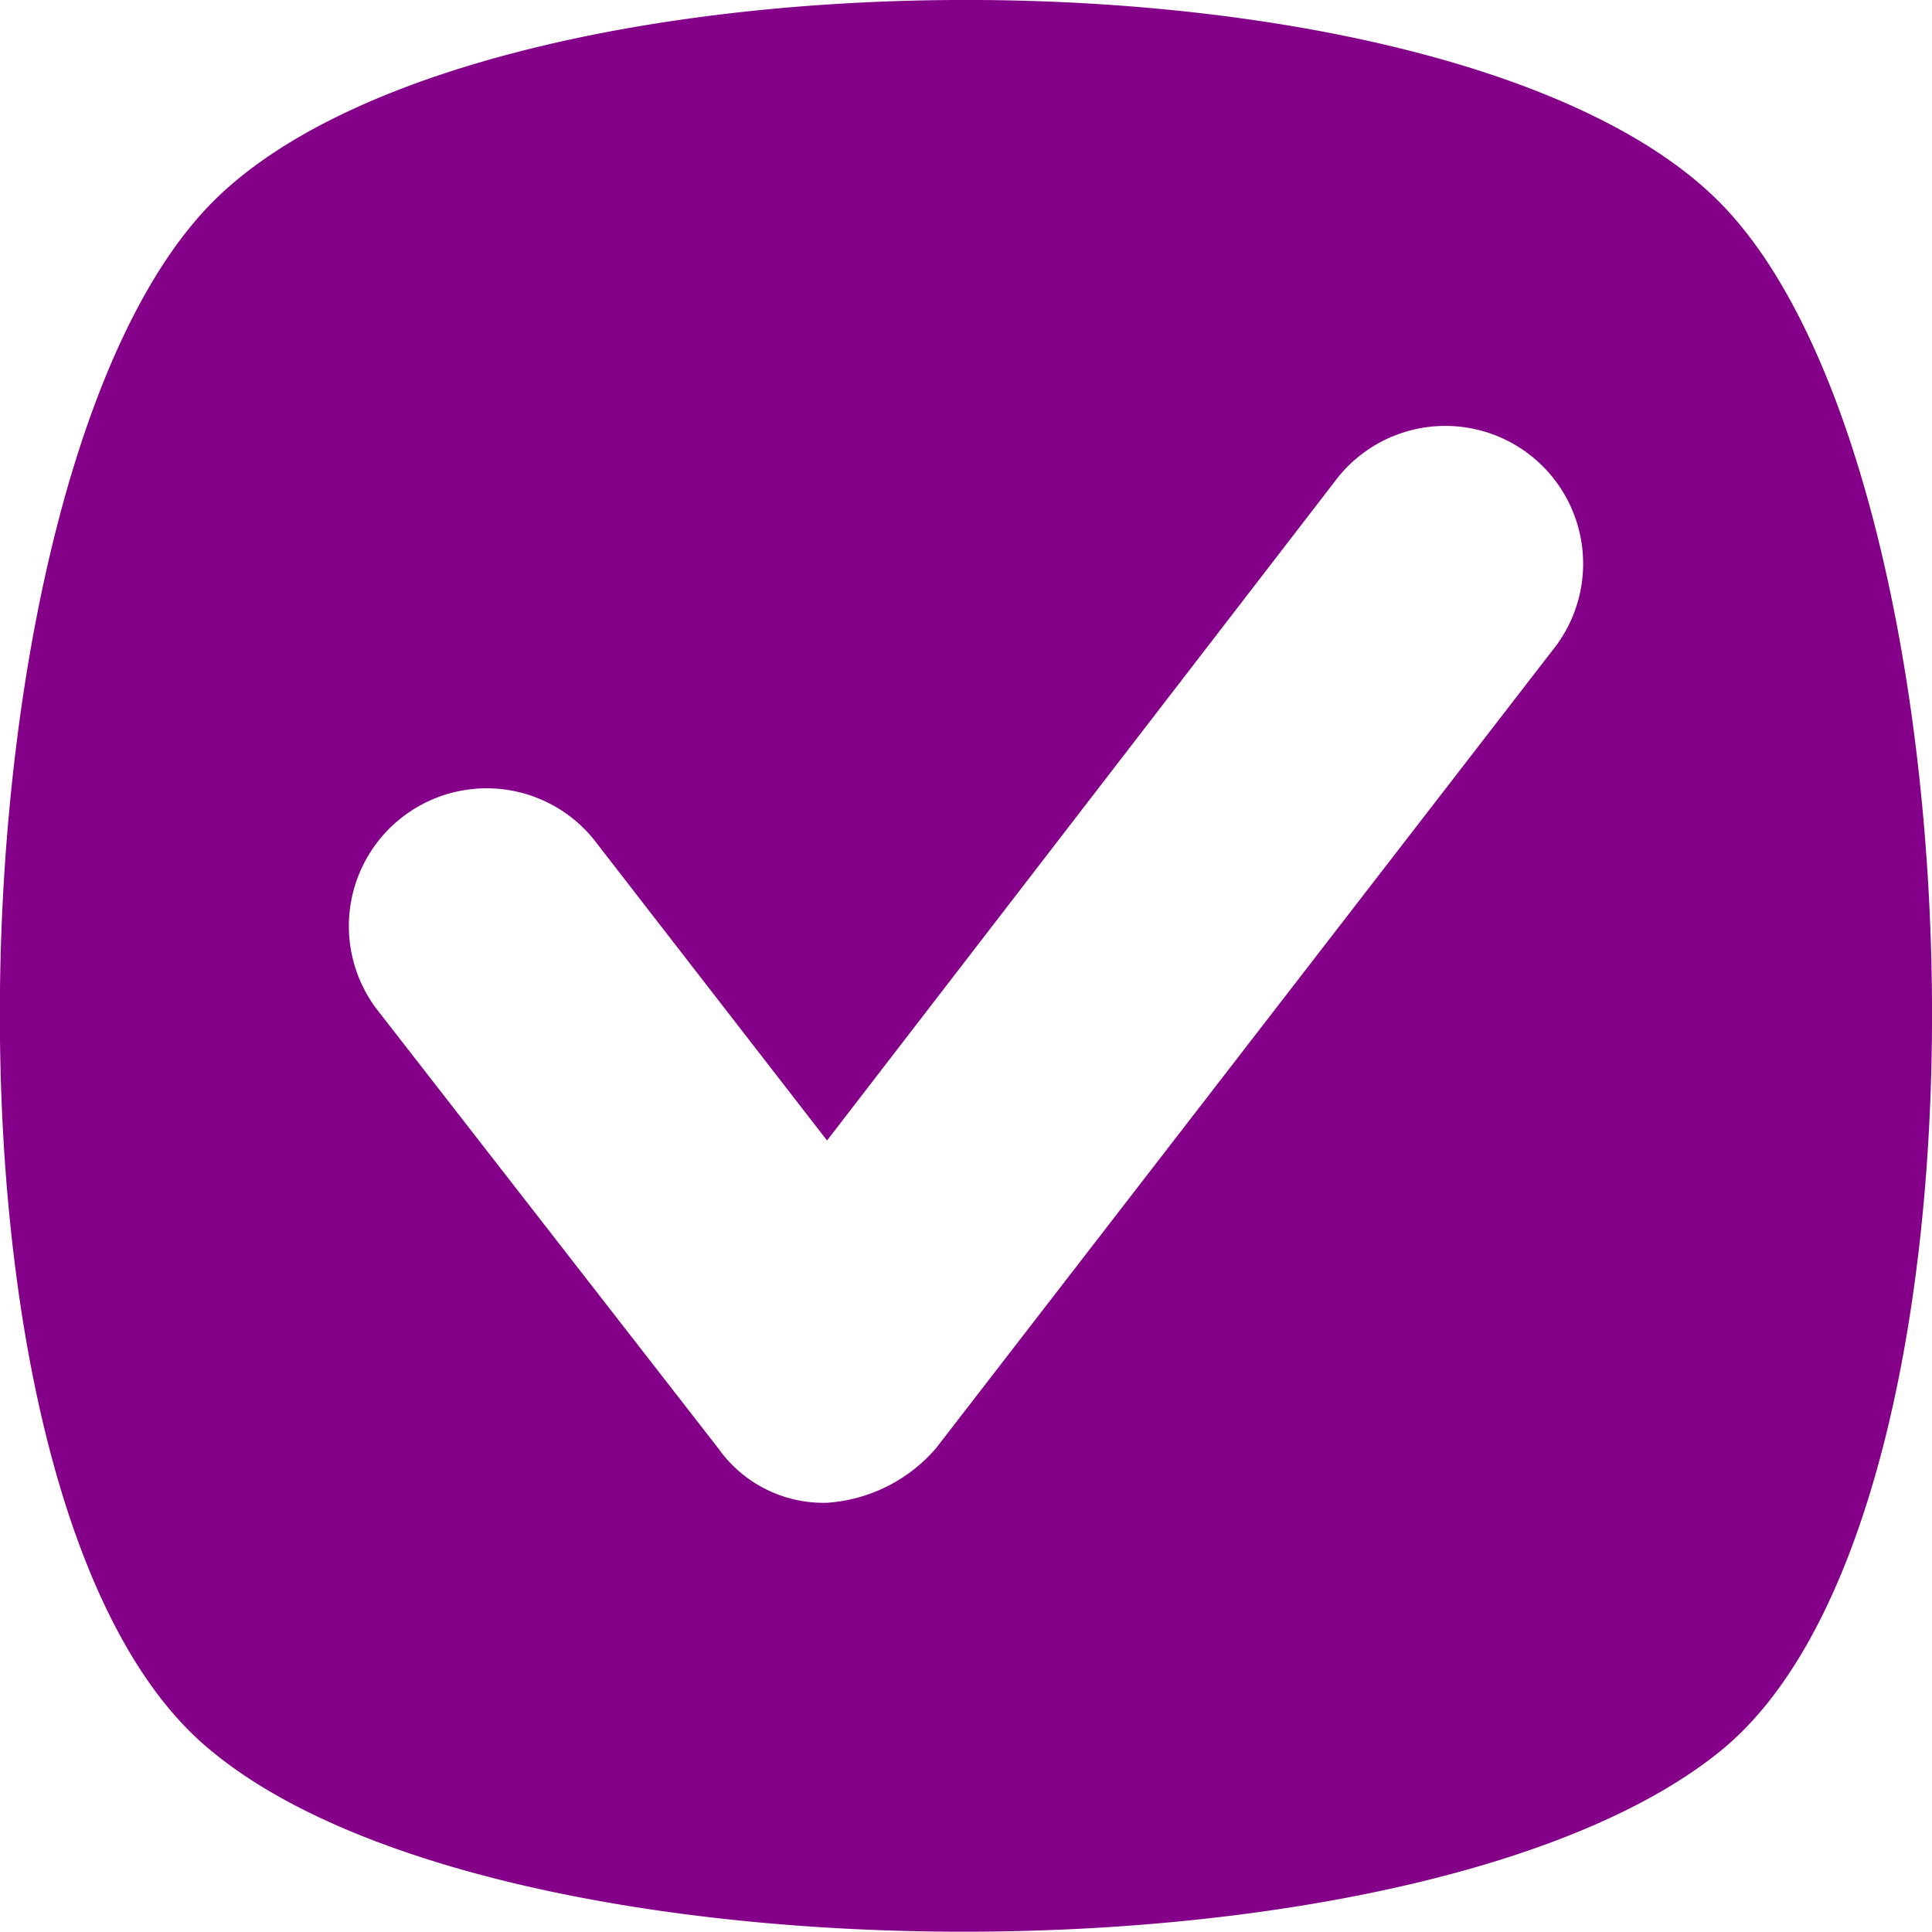 <svg xmlns="http://www.w3.org/2000/svg" width="15.002" height="15" viewBox="0 0 15.002 15">
  <path id="Path_80607" data-name="Path 80607" d="M242.781,538.677c-2.064-2.111-9.663-2.111-11.728,0s-2.3,10.133,0,12.009c2.252,1.877,9.429,1.877,11.728,0S244.845,540.788,242.781,538.677Zm-1.313,3.471-4.785,6.193a1.227,1.227,0,0,1-.844.422,1,1,0,0,1-.845-.422l-2.627-3.378a1.07,1.07,0,1,1,1.689-1.313l1.782,2.3,3.94-5.114a1.07,1.07,0,1,1,1.689,1.313Z" transform="translate(-229.416 -537.094)" fill="#840089"/>
</svg>
